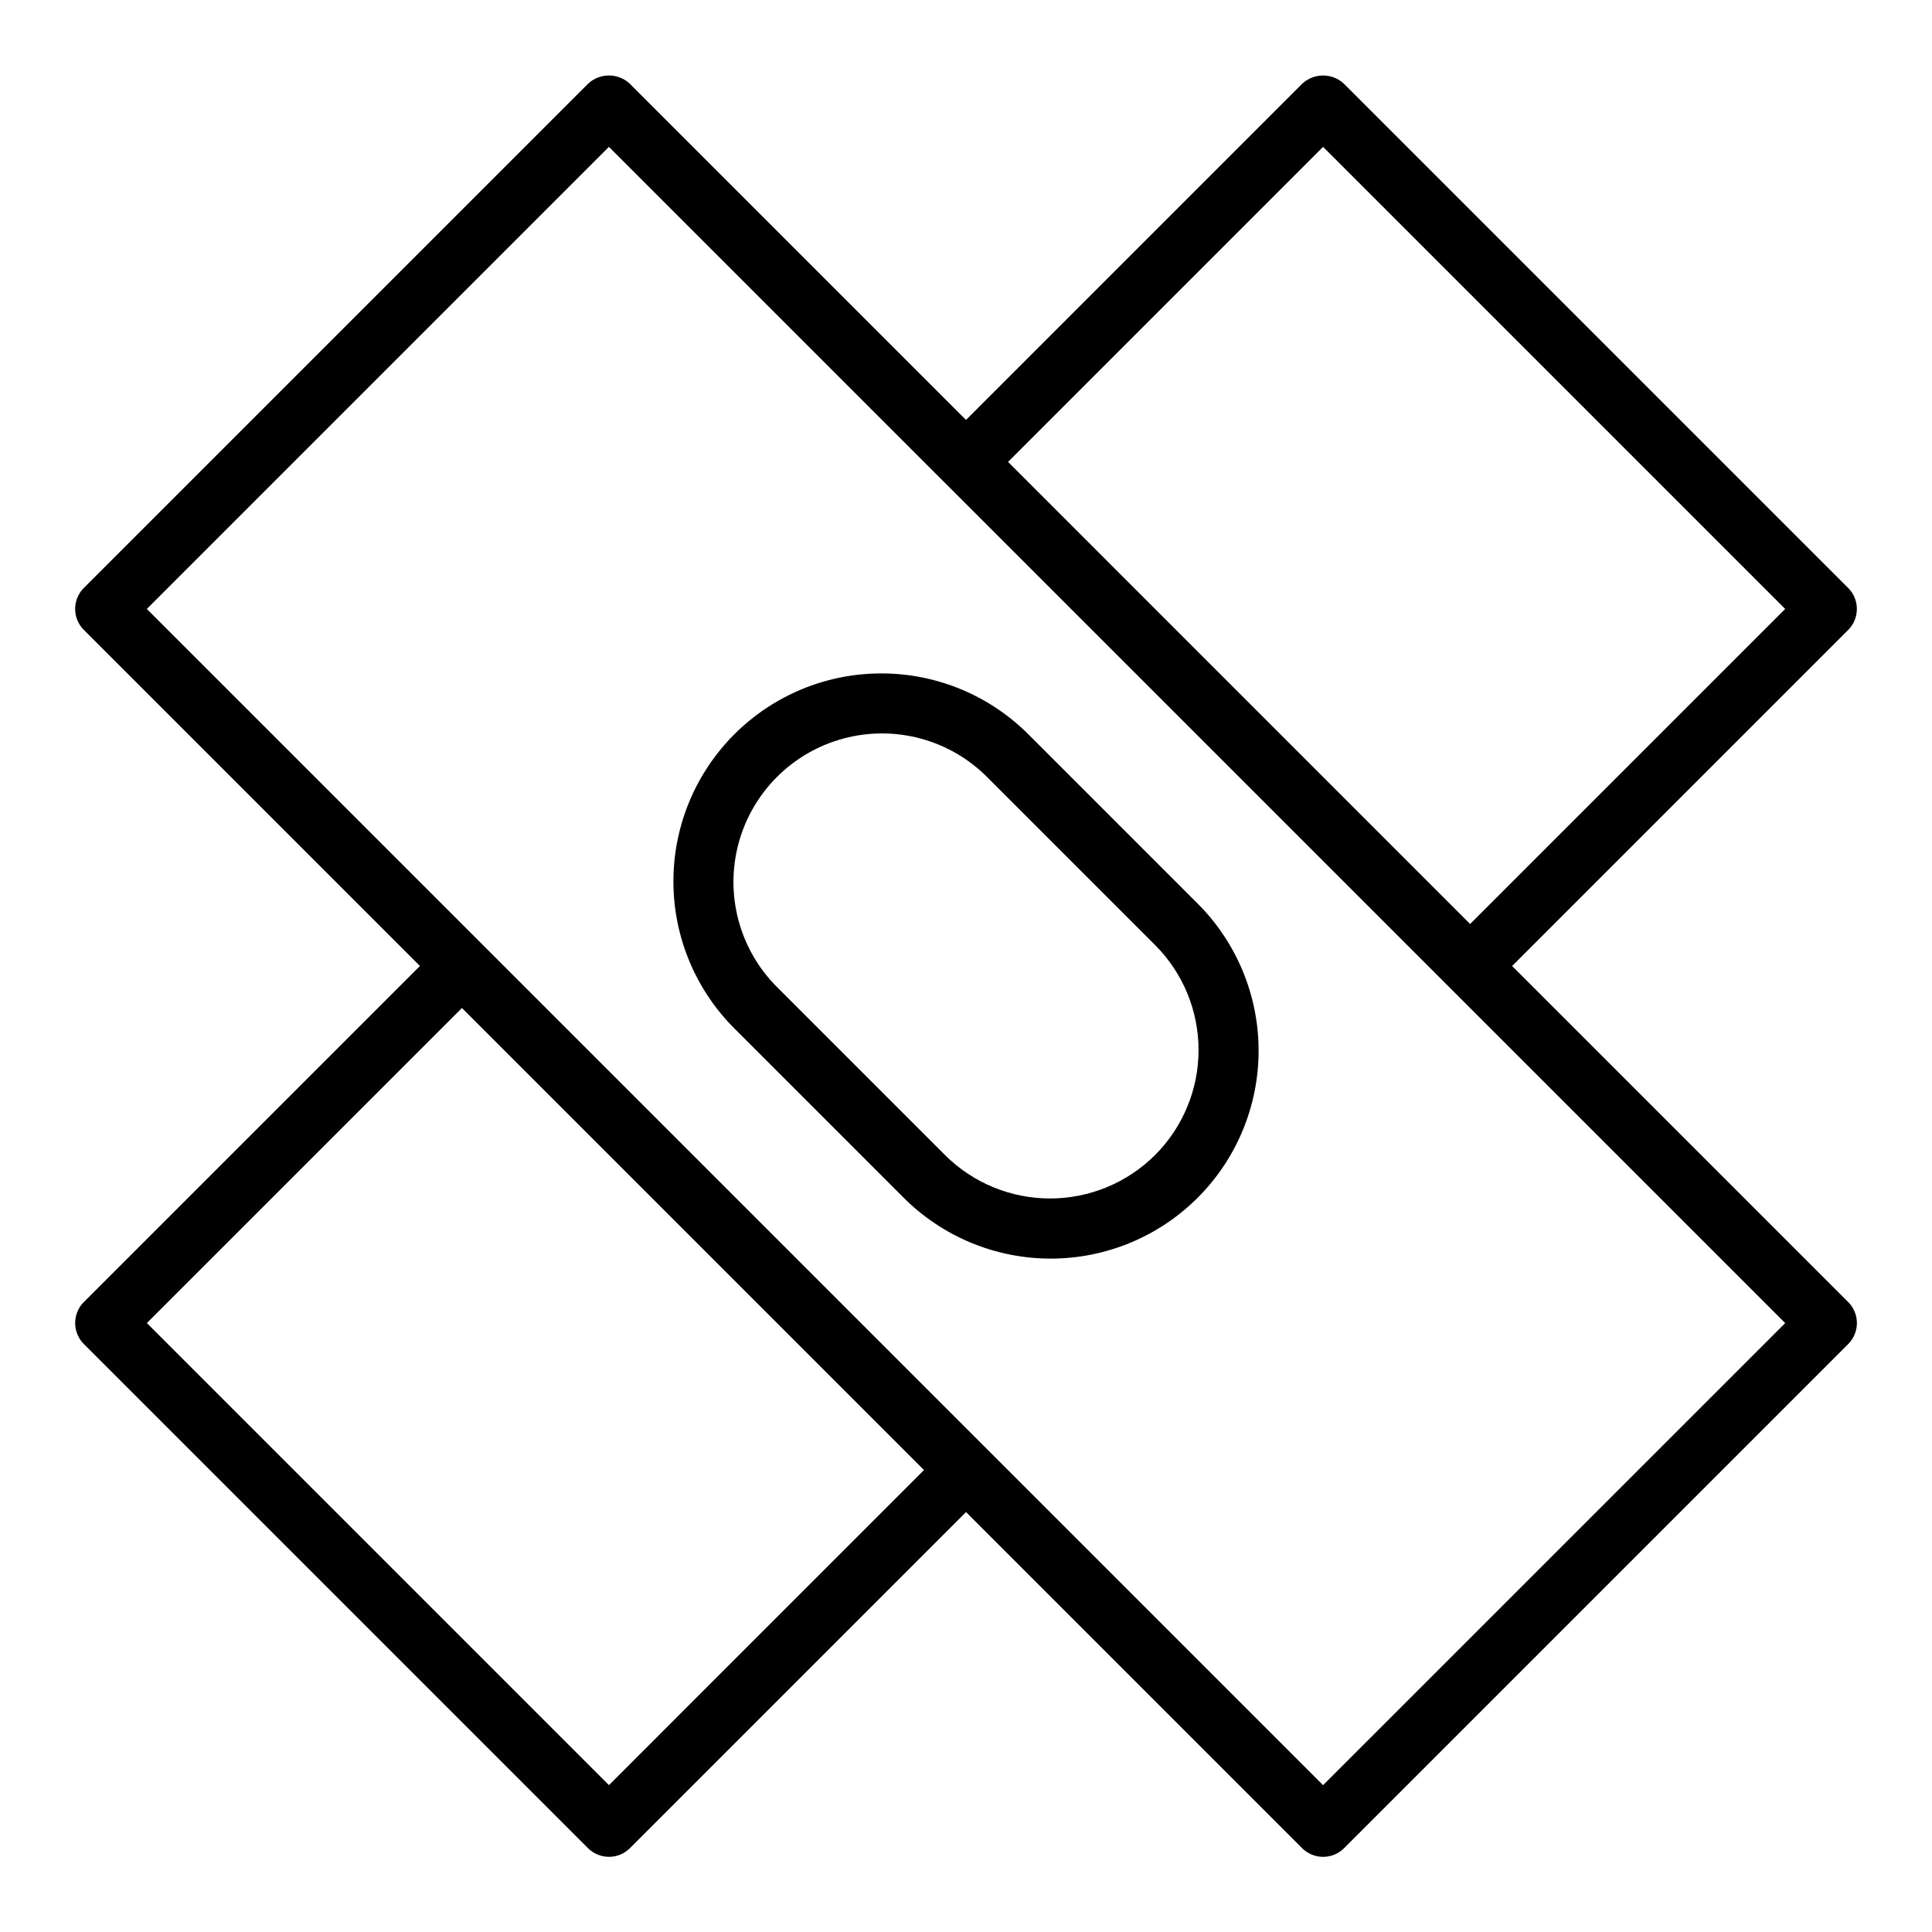 <?xml version="1.0" encoding="UTF-8"?>
<!-- Uploaded to: SVG Find, www.svgrepo.com, Generator: SVG Find Mixer Tools -->
<svg fill="#000000" width="800px" height="800px" version="1.1" viewBox="144 144 512 512" xmlns="http://www.w3.org/2000/svg">
 <g>
  <path d="m633.79 489.06-89.062-89.059 89.055-89.055c3.074-3.074 3.074-8.059 0-11.133l-133.59-133.59c-3.125-2.949-8.008-2.949-11.133 0l-89.055 89.059-89.066-89.062c-3.121-2.953-8.008-2.953-11.129 0l-133.59 133.59c-1.477 1.473-2.309 3.477-2.309 5.562 0 2.09 0.832 4.09 2.309 5.566l89.059 89.062-89.055 89.051c-3.07 3.074-3.07 8.059 0 11.133l133.59 133.59c3.074 3.074 8.059 3.074 11.133 0l89.059-89.059 89.062 89.066c1.477 1.477 3.477 2.305 5.566 2.305 2.086 0 4.09-0.828 5.566-2.305l133.59-133.59h-0.004c1.477-1.477 2.309-3.481 2.309-5.566 0-2.09-0.828-4.09-2.305-5.566zm-139.16-306.14 122.46 122.46-83.492 83.488-122.45-122.46zm-189.25 434.16-122.46-122.46 83.492-83.488 122.45 122.45zm189.25 0.008-89.051-89.051-0.012-0.016-0.016-0.008-133.57-133.57-0.004-0.008-0.008-0.004-89.059-89.055 122.46-122.46 89.055 89.055 0.012 0.016 0.016 0.008 133.57 133.57 0.004 0.008 0.008 0.004 89.059 89.059z"/>
  <path d="m416.7 338.77c-10.316-10.406-24.355-16.277-39.012-16.309s-28.723 5.777-39.086 16.141c-10.363 10.363-16.172 24.43-16.141 39.086s5.902 28.695 16.309 39.012l44.535 44.535c10.32 10.406 24.359 16.277 39.016 16.309s28.719-5.773 39.086-16.137c10.363-10.367 16.168-24.43 16.137-39.086s-5.902-28.695-16.309-39.016zm33.402 111.33c-7.387 7.371-17.398 11.508-27.832 11.508s-20.445-4.137-27.832-11.508l-44.535-44.535c-9.945-9.941-13.828-24.434-10.188-38.02 3.641-13.582 14.25-24.191 27.832-27.832 13.586-3.641 28.078 0.242 38.02 10.188l44.535 44.535c7.383 7.383 11.527 17.395 11.527 27.832s-4.144 20.449-11.527 27.832z"/>
 </g>
</svg>